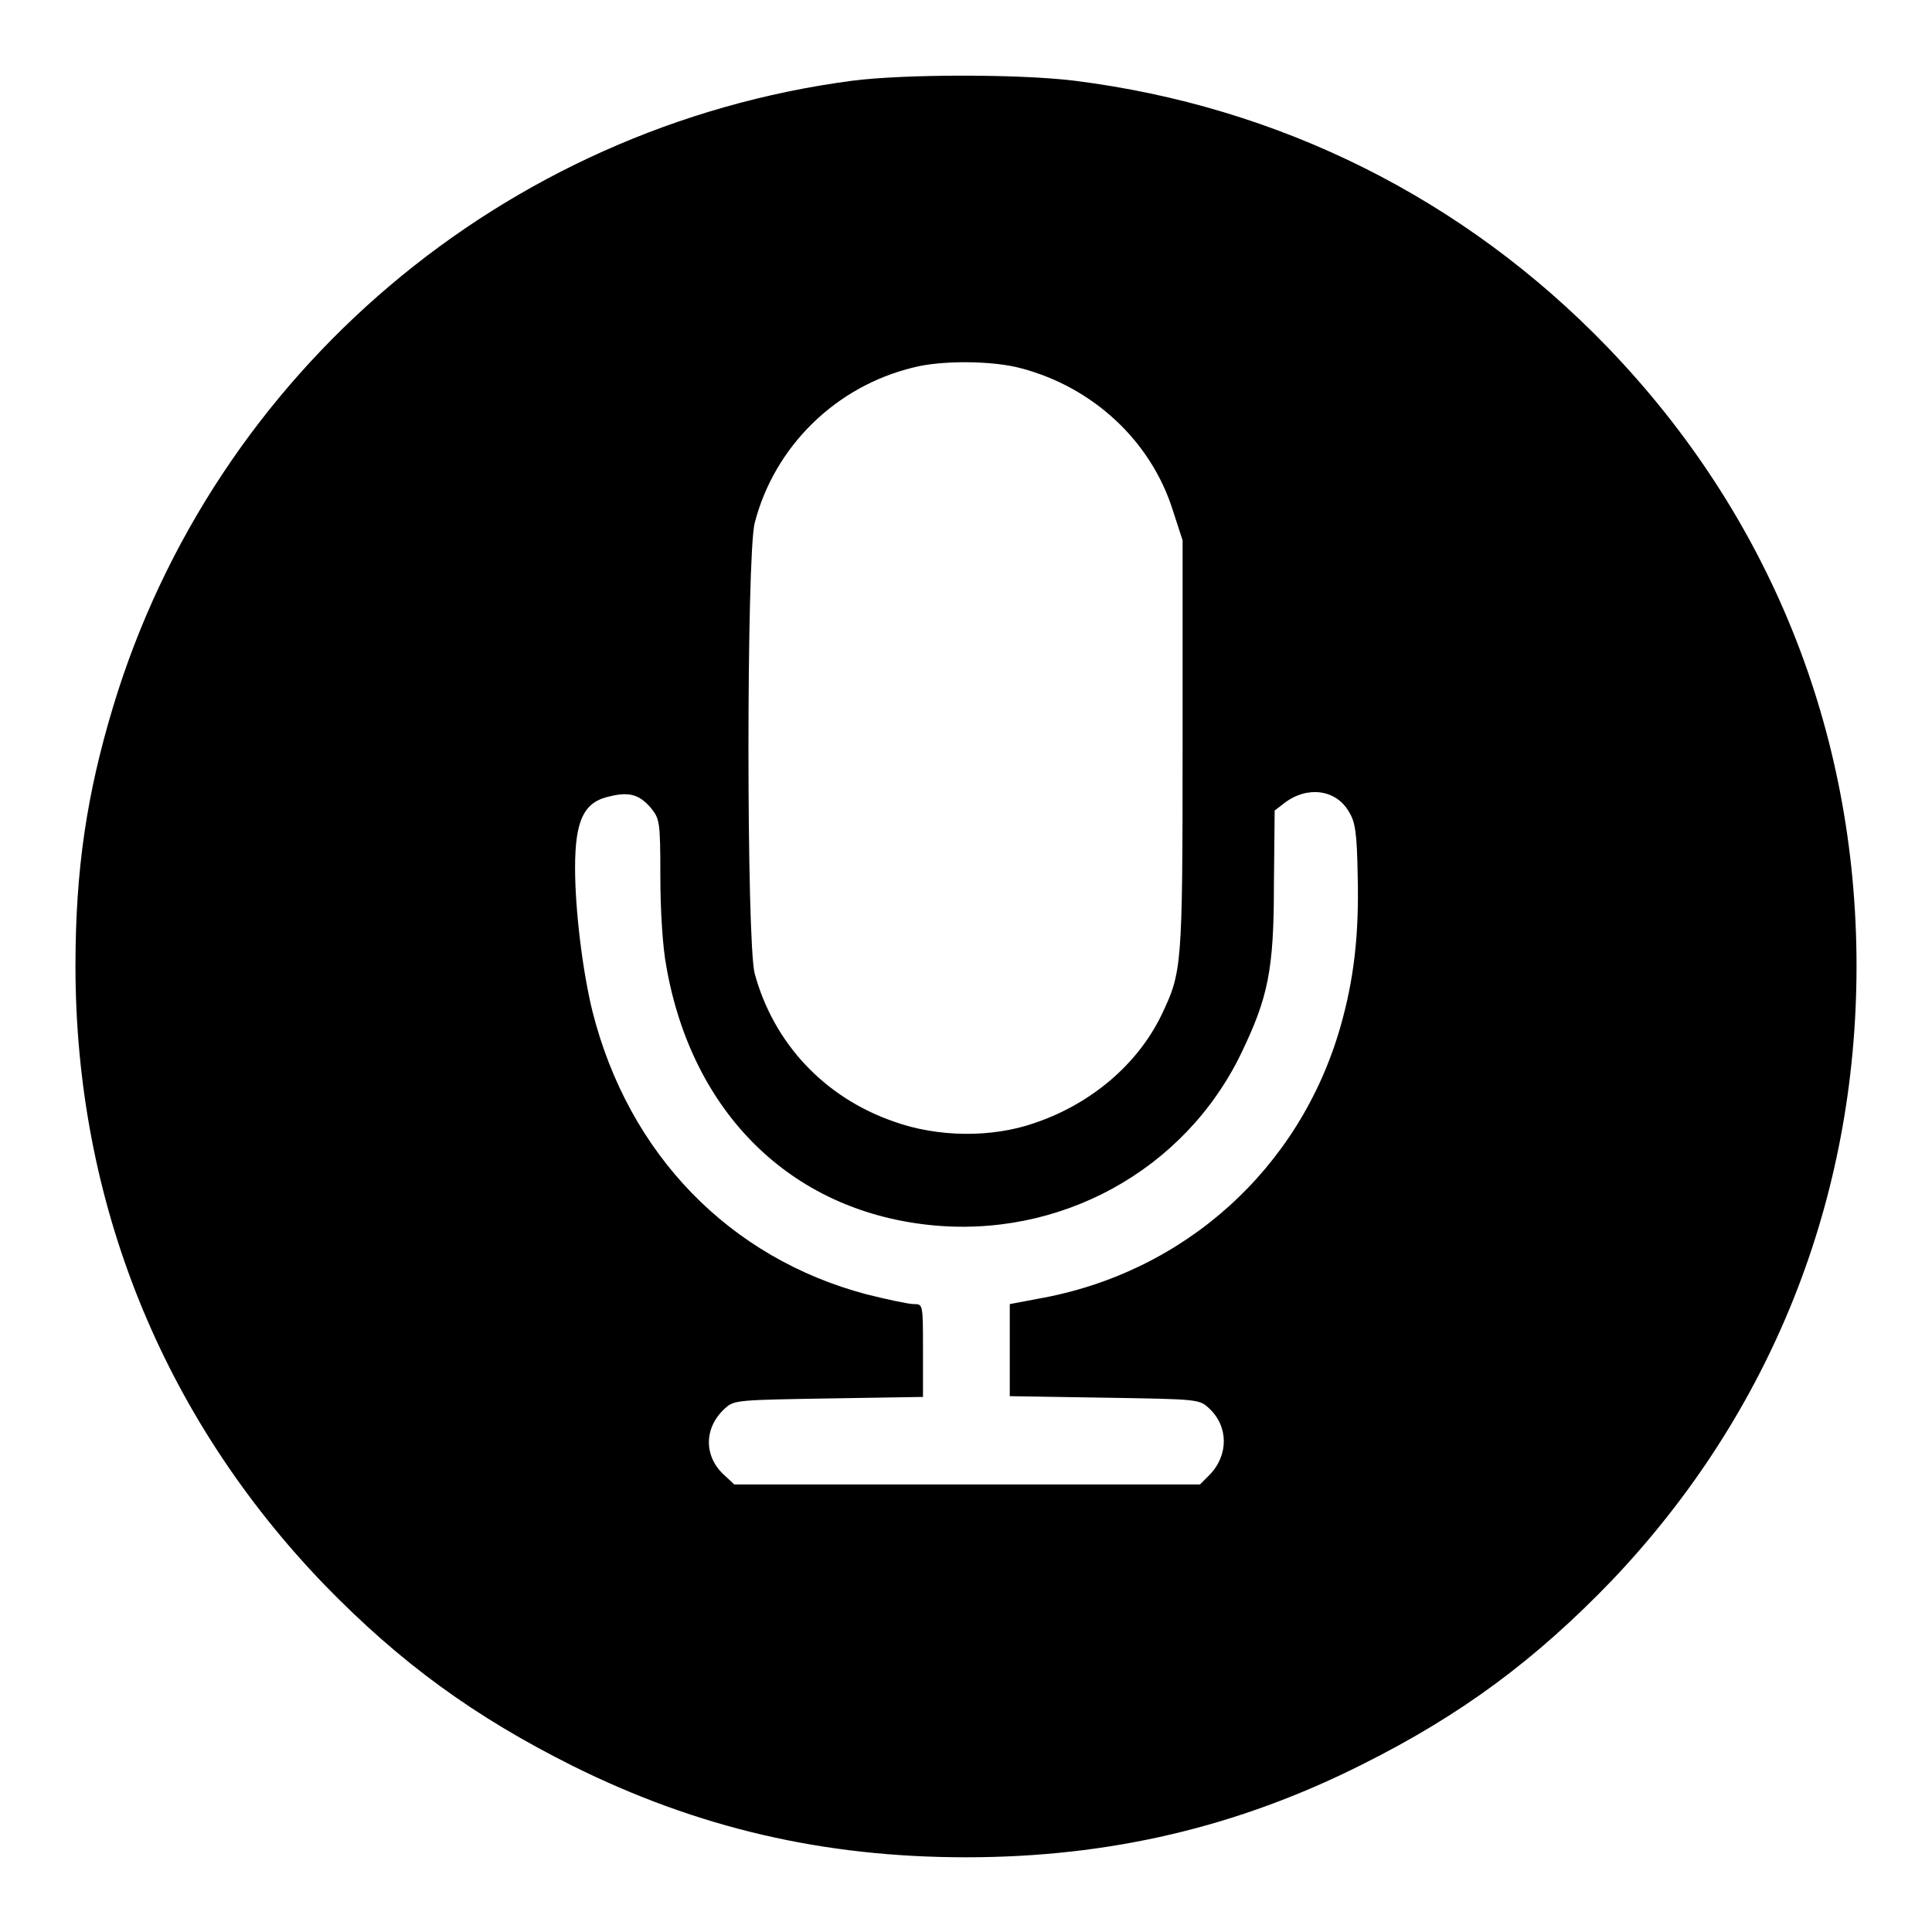 <?xml version="1.0" encoding="utf-8"?>
<!-- Svg Vector Icons : http://www.onlinewebfonts.com/icon -->
<!DOCTYPE svg PUBLIC "-//W3C//DTD SVG 1.1//EN" "http://www.w3.org/Graphics/SVG/1.1/DTD/svg11.dtd">
<svg version="1.1" xmlns="http://www.w3.org/2000/svg" xmlns:xlink="http://www.w3.org/1999/xlink" x="0px" y="0px" viewBox="0 0 256 256" enable-background="new 0 0 256 256" xml:space="preserve">
<g><g><g><path fill="#000000" d="M112.9,10.7C66.8,16.8,28.4,49.3,15,93.6c-3.5,11.6-5,21.6-5,34.4c0,31.2,11.5,59.7,33,82c10.1,10.4,19.9,17.5,32.9,24c16.5,8.2,33.2,12.1,52.1,12.1c19,0,36-4,52.5-12.3c13.2-6.6,23-13.9,33.1-24.4c21.1-22.2,32.4-50.5,32.4-81.4c0-31.1-11.5-59.7-33-82c-19-19.7-43.5-31.9-70.6-35.3C135.2,9.8,119.9,9.8,112.9,10.7z M135.3,48.8c9.5,2.5,17.2,9.6,20.1,18.8l1.3,4v27.3c0,29.5-0.1,29.9-2.8,35.6c-3.2,6.6-9.4,11.8-16.8,14.3c-5.7,2-12.9,1.9-18.7-0.2c-9.2-3.2-15.9-10.4-18.4-19.6c-1.1-4.2-1.1-55.4,0-59.7c2.6-10.1,10.7-18.1,21-20.6C124.8,47.7,131.7,47.8,135.3,48.8z M86.2,107c1.2,1.5,1.3,1.7,1.3,9.1c0,4.5,0.3,9.4,0.8,12c3.4,19.3,16.4,32.2,34.7,34.2c17.4,1.9,34-7.2,41.5-22.8c3.5-7.3,4.3-10.9,4.3-22.2l0.1-9.9l1.3-1c3-2.3,6.8-1.8,8.5,1.1c0.9,1.4,1.1,2.9,1.2,8.5c0.2,7.9-0.5,13.8-2.3,20.1c-5.4,18.8-20.7,32.6-40.1,36l-3.7,0.7v6.1v6.1l12.5,0.2c12.5,0.2,12.6,0.2,13.9,1.4c2.6,2.4,2.6,6.2,0.1,8.8l-1.3,1.3H128H97.3l-1.5-1.4c-2.6-2.5-2.5-6.3,0.4-8.8c1.1-1,2-1,13.6-1.2l12.5-0.2v-6.2c0-6.1,0-6.1-1.2-6.1c-0.7,0-3.5-0.6-6.3-1.3C96.7,166.7,83.3,153,78.5,134c-1.3-5.3-2.3-13.4-2.3-19c0-6.4,1.2-8.8,4.7-9.5C83.4,104.9,84.7,105.3,86.2,107z"/></g></g></g>
</svg>